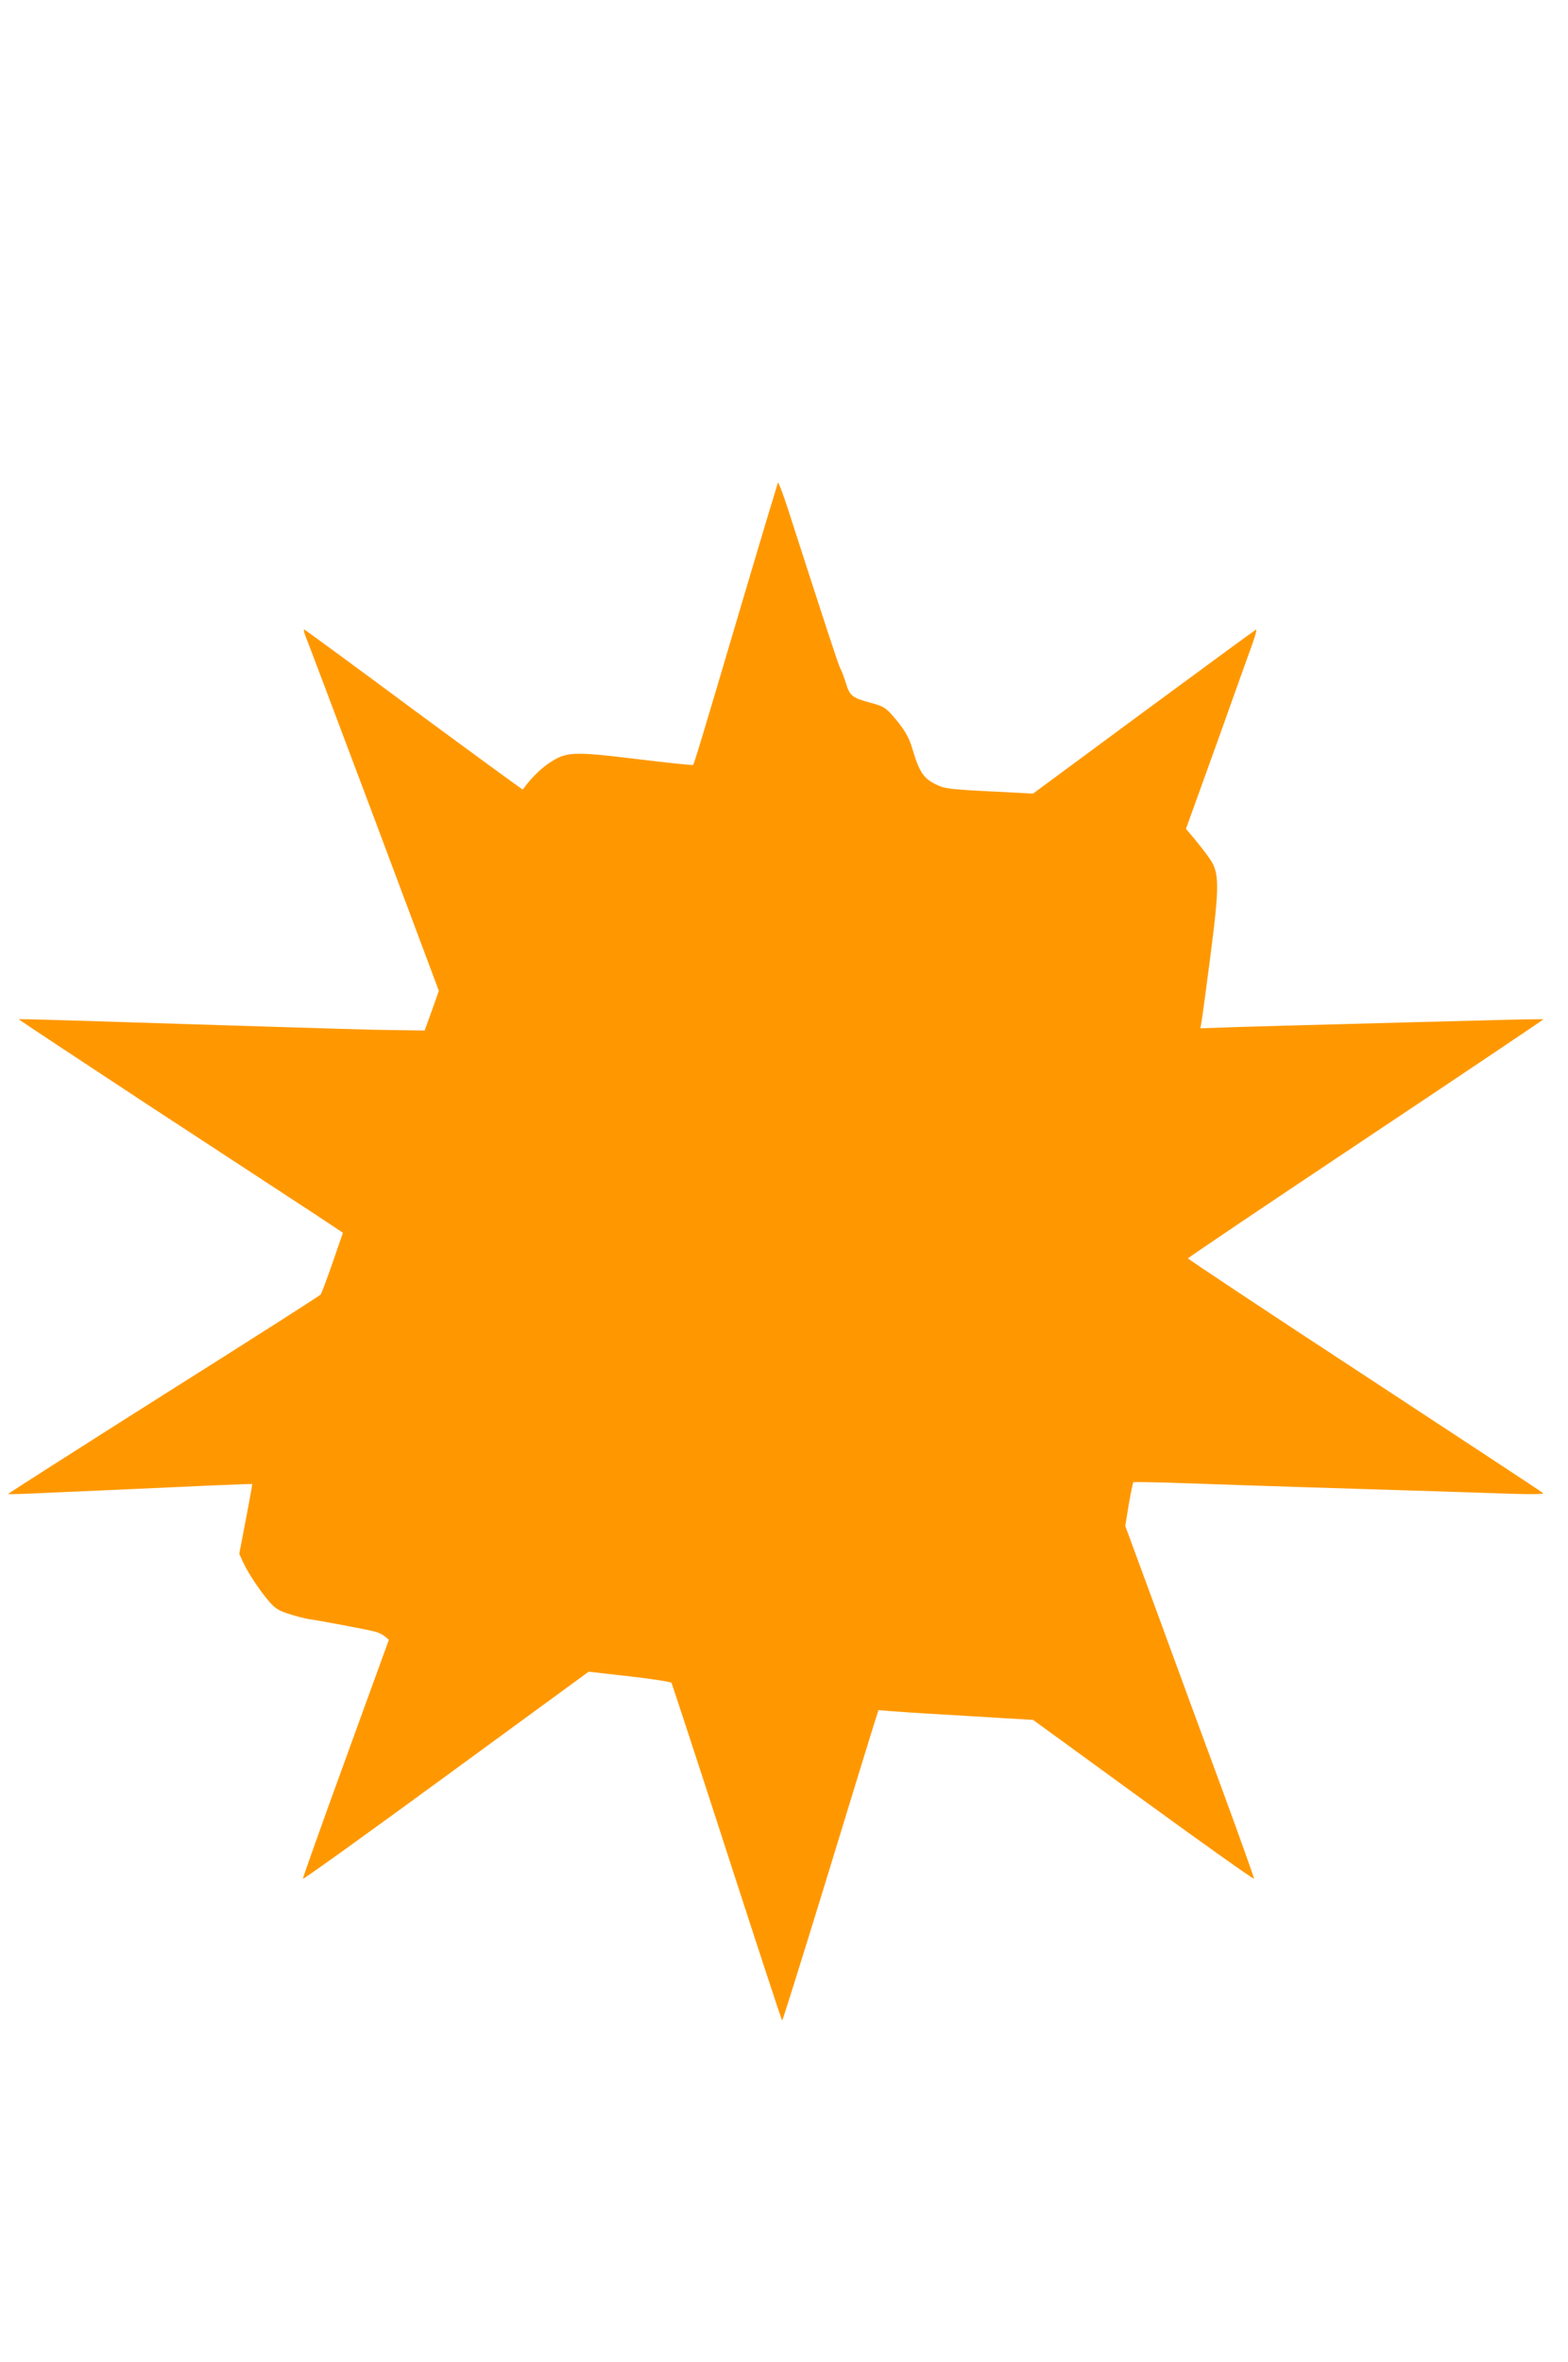 <?xml version="1.0" standalone="no"?>
<!DOCTYPE svg PUBLIC "-//W3C//DTD SVG 20010904//EN"
 "http://www.w3.org/TR/2001/REC-SVG-20010904/DTD/svg10.dtd">
<svg version="1.0" xmlns="http://www.w3.org/2000/svg"
 width="850pt" height="1280pt" viewBox="0 0 850 1280"
 preserveAspectRatio="xMidYMid meet">
<g transform="translate(0,1280) scale(0.1,-0.1)"
fill="#ff9800" stroke="none">
<path d="M4217 10184 c-2 -5 -87 -286 -187 -624 -221 -748 -267 -900 -273
-906 -2 -2 -139 12 -303 32 -353 43 -385 41 -481 -24 -47 -32 -101 -87 -139
-141 -2 -1 -266 192 -589 430 -322 239 -590 435 -595 437 -5 2 -3 -11 4 -30 8
-18 174 -459 370 -980 l355 -948 -38 -107 -39 -108 -143 2 c-134 1 -391 9
-1154 33 -779 25 -900 28 -903 26 -1 -2 323 -216 720 -477 398 -260 794 -520
880 -576 l157 -104 -56 -162 c-31 -89 -60 -167 -65 -173 -4 -6 -388 -251 -853
-544 -464 -294 -843 -535 -841 -537 2 -2 102 1 222 7 120 5 325 14 454 20 129
6 327 15 440 20 112 5 205 8 207 7 1 -2 -14 -87 -34 -190 l-36 -188 19 -42
c26 -57 88 -152 139 -212 36 -42 54 -54 112 -72 37 -12 86 -25 108 -28 51 -7
309 -55 355 -67 19 -4 45 -17 57 -27 l21 -18 -234 -644 c-129 -354 -233 -647
-232 -651 2 -5 351 246 776 557 l773 565 221 -25 c122 -14 225 -30 228 -35 3
-6 139 -419 301 -920 162 -500 296 -910 299 -910 3 0 106 330 230 733 123 402
239 781 258 841 l34 108 71 -6 c40 -3 151 -11 247 -16 96 -6 253 -15 348 -21
l172 -10 598 -435 c328 -239 598 -430 600 -426 1 4 -74 215 -167 468 -93 252
-251 681 -350 952 l-181 492 19 117 c11 63 22 118 25 120 2 2 136 0 298 -6
161 -6 444 -15 628 -21 648 -20 967 -30 1135 -36 105 -3 166 -2 160 4 -5 5
-441 292 -967 637 -527 345 -958 631 -958 635 0 4 434 296 965 650 531 354
964 645 962 646 -1 1 -160 -1 -352 -7 -193 -5 -519 -13 -725 -19 -206 -5 -467
-13 -579 -16 l-204 -7 6 34 c4 19 25 178 48 354 51 397 50 458 -8 538 -20 29
-57 75 -80 103 l-44 52 167 463 c91 255 178 499 194 542 15 43 24 76 19 75 -5
-2 -278 -202 -609 -446 l-600 -443 -212 11 c-240 12 -268 15 -319 41 -64 32
-87 68 -124 194 -18 62 -47 110 -112 183 -33 37 -49 46 -113 63 -100 27 -113
37 -134 105 -10 33 -24 70 -32 84 -11 22 -78 227 -282 859 -27 84 -52 149 -55
145z"/>
</g>
</svg>
